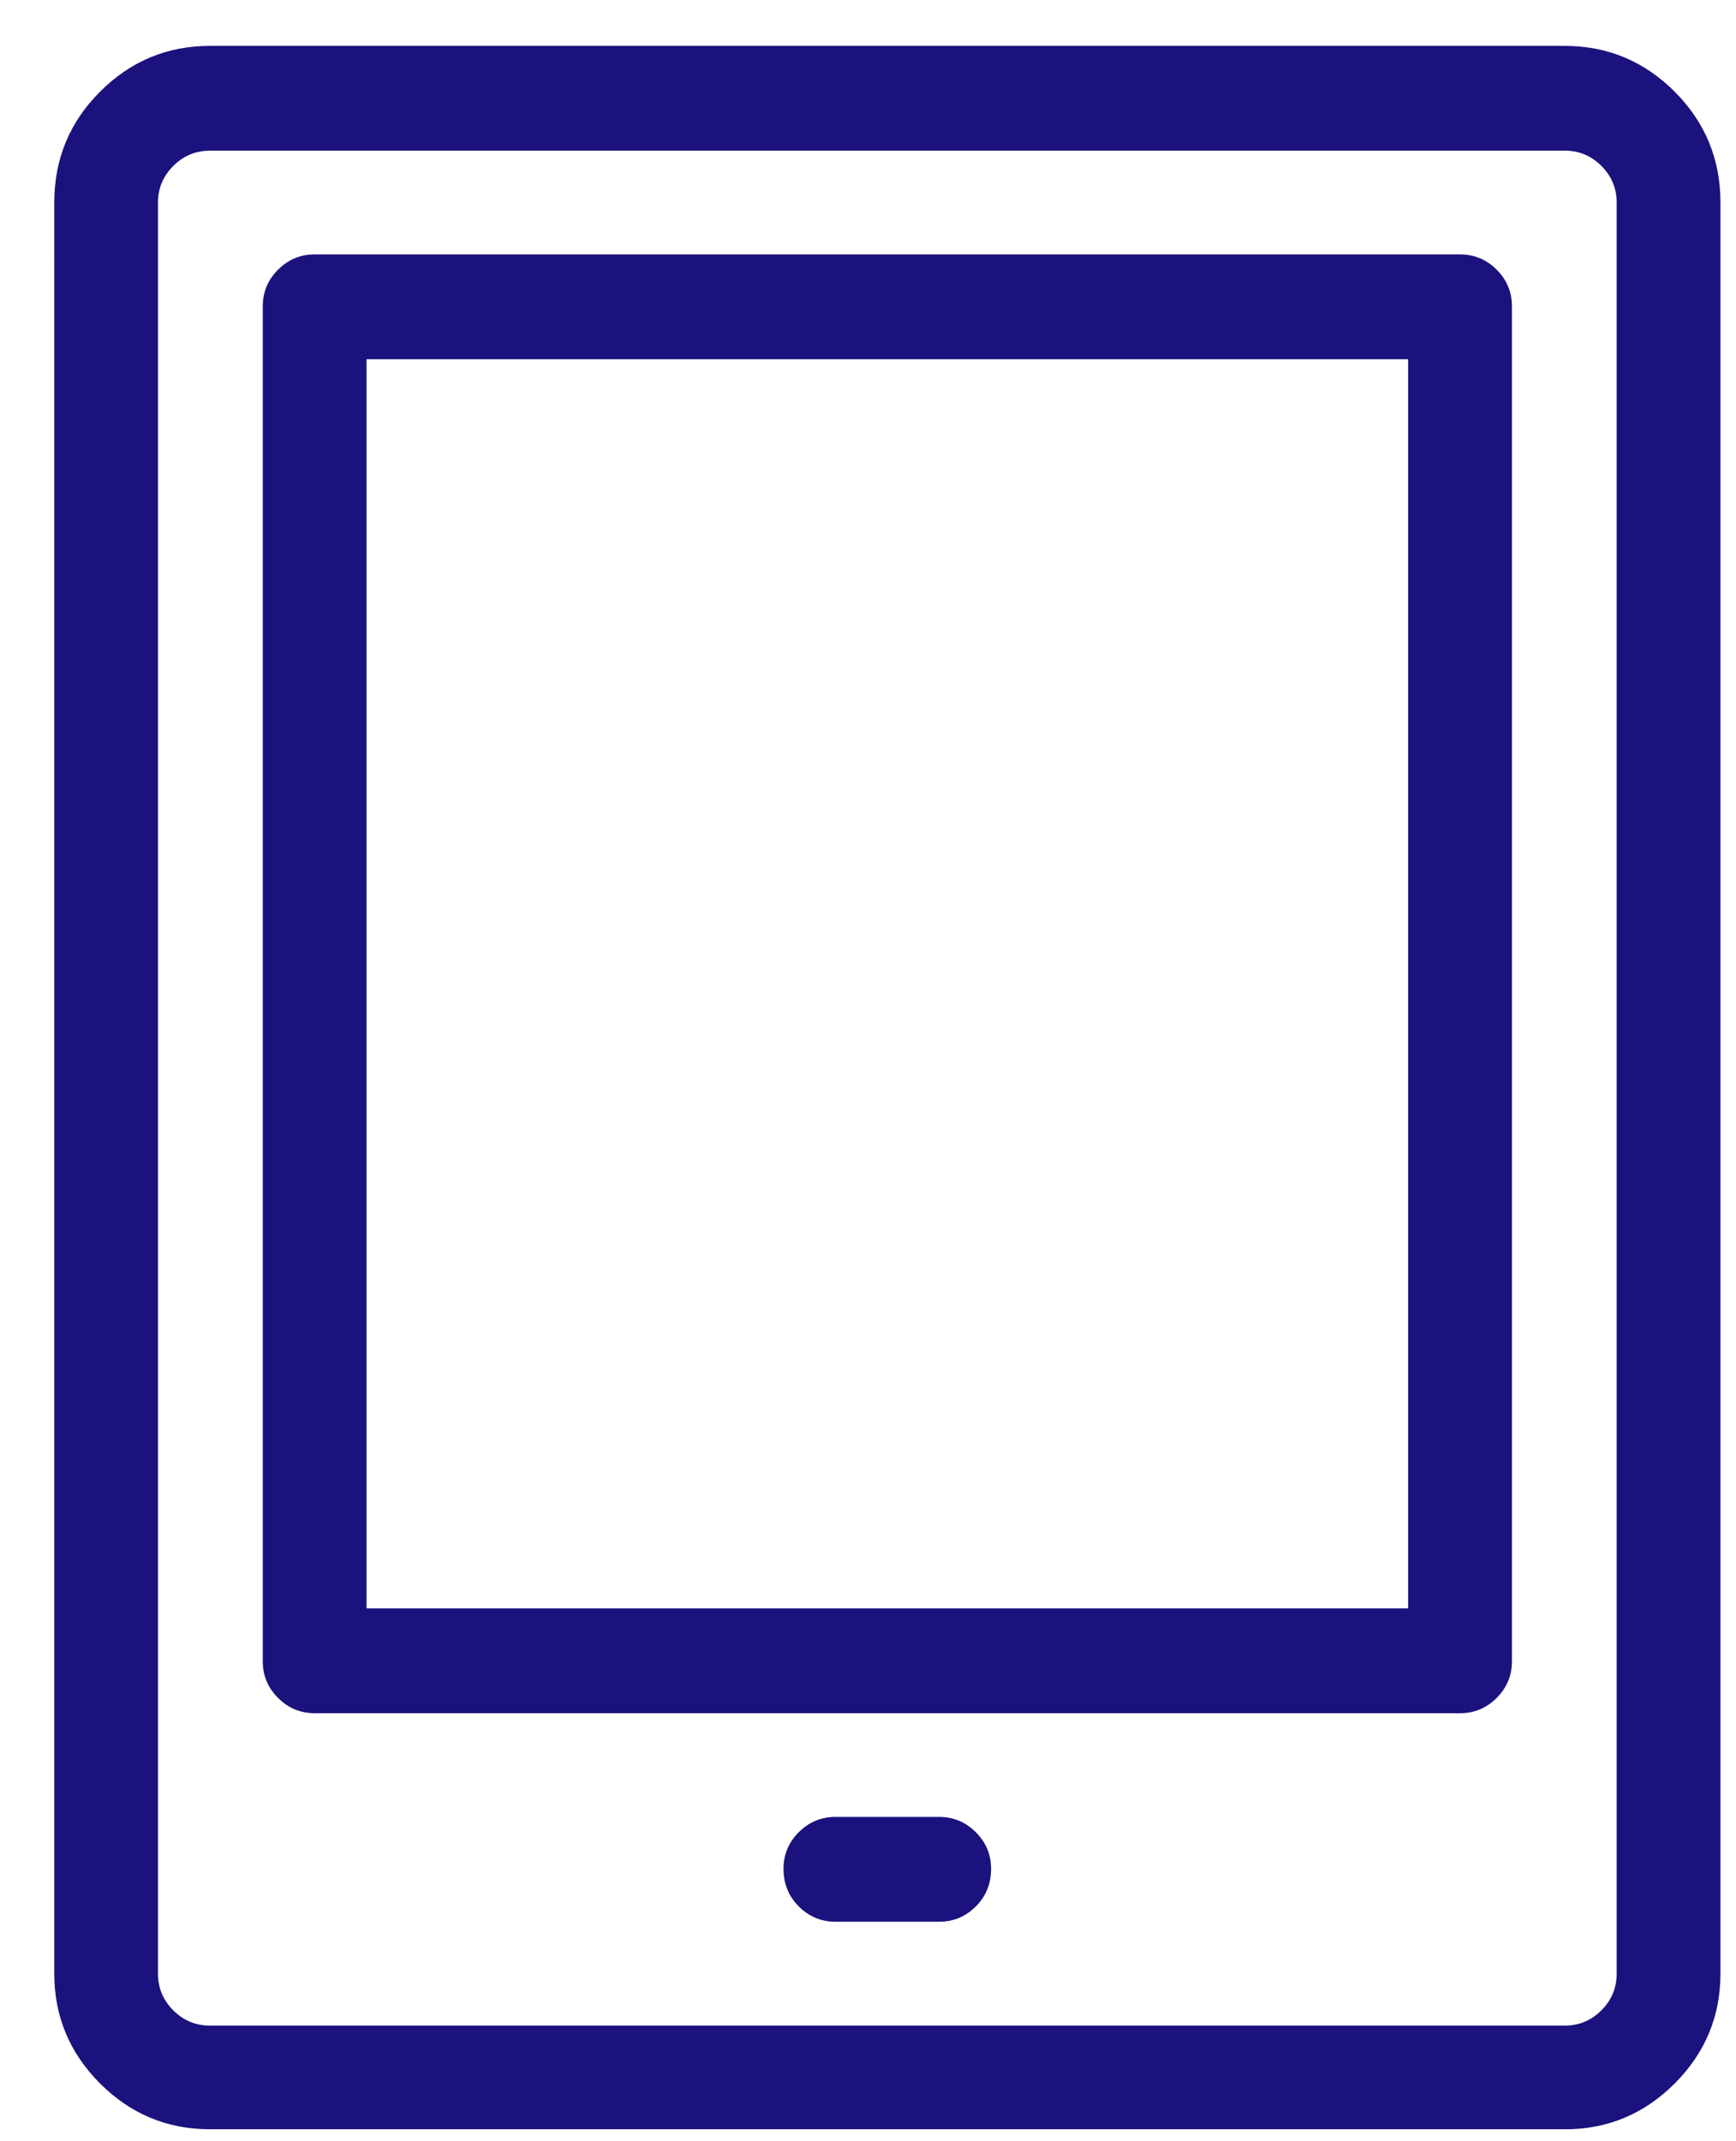 <svg width="30" height="37" fill="none" xmlns="http://www.w3.org/2000/svg"><path d="M27.041 36.793H3.627c-.738 0-1.371-.264-1.898-.791-.527-.527-.791-1.16-.791-1.899V3.5c0-.75.264-1.389.791-1.916.527-.527 1.16-.791 1.898-.791H27.041c.738 0 1.371.264 1.899.791.527.527.791 1.166.791 1.916v30.604c0 .738-.264 1.371-.791 1.899-.527.527-1.16.791-1.899.791ZM3.627 2.604c-.246 0-.457.088-.633.264-.176.176-.264.387-.264.633v30.604c0 .246.088.457.264.633.176.176.387.264.633.264H27.041c.246 0 .457-.088.633-.264.176-.176.264-.387.264-.633V3.5c0-.246-.088-.457-.264-.633-.176-.176-.387-.264-.633-.264H3.627ZM16.23 33.207h-1.793c-.246 0-.457-.088-.633-.264-.176-.176-.264-.393-.264-.65 0-.246.088-.457.264-.633.176-.176.387-.264.633-.264h1.793c.246 0 .457.088.633.264.176.176.264.387.264.633 0 .258-.088.475-.264.65-.176.176-.387.264-.633.264Zm9-3.603H5.438c-.246 0-.457-.088-.633-.264-.176-.176-.264-.387-.264-.633V5.293c0-.246.088-.457.264-.633.176-.176.387-.264.633-.264h19.793c.246 0 .457.088.633.264.176.176.264.387.264.633V28.707c0 .246-.088.457-.264.633-.176.176-.387.264-.633.264ZM6.334 27.793H24.334V6.207H6.334V27.793Z" fill="#1B127D"/></svg>